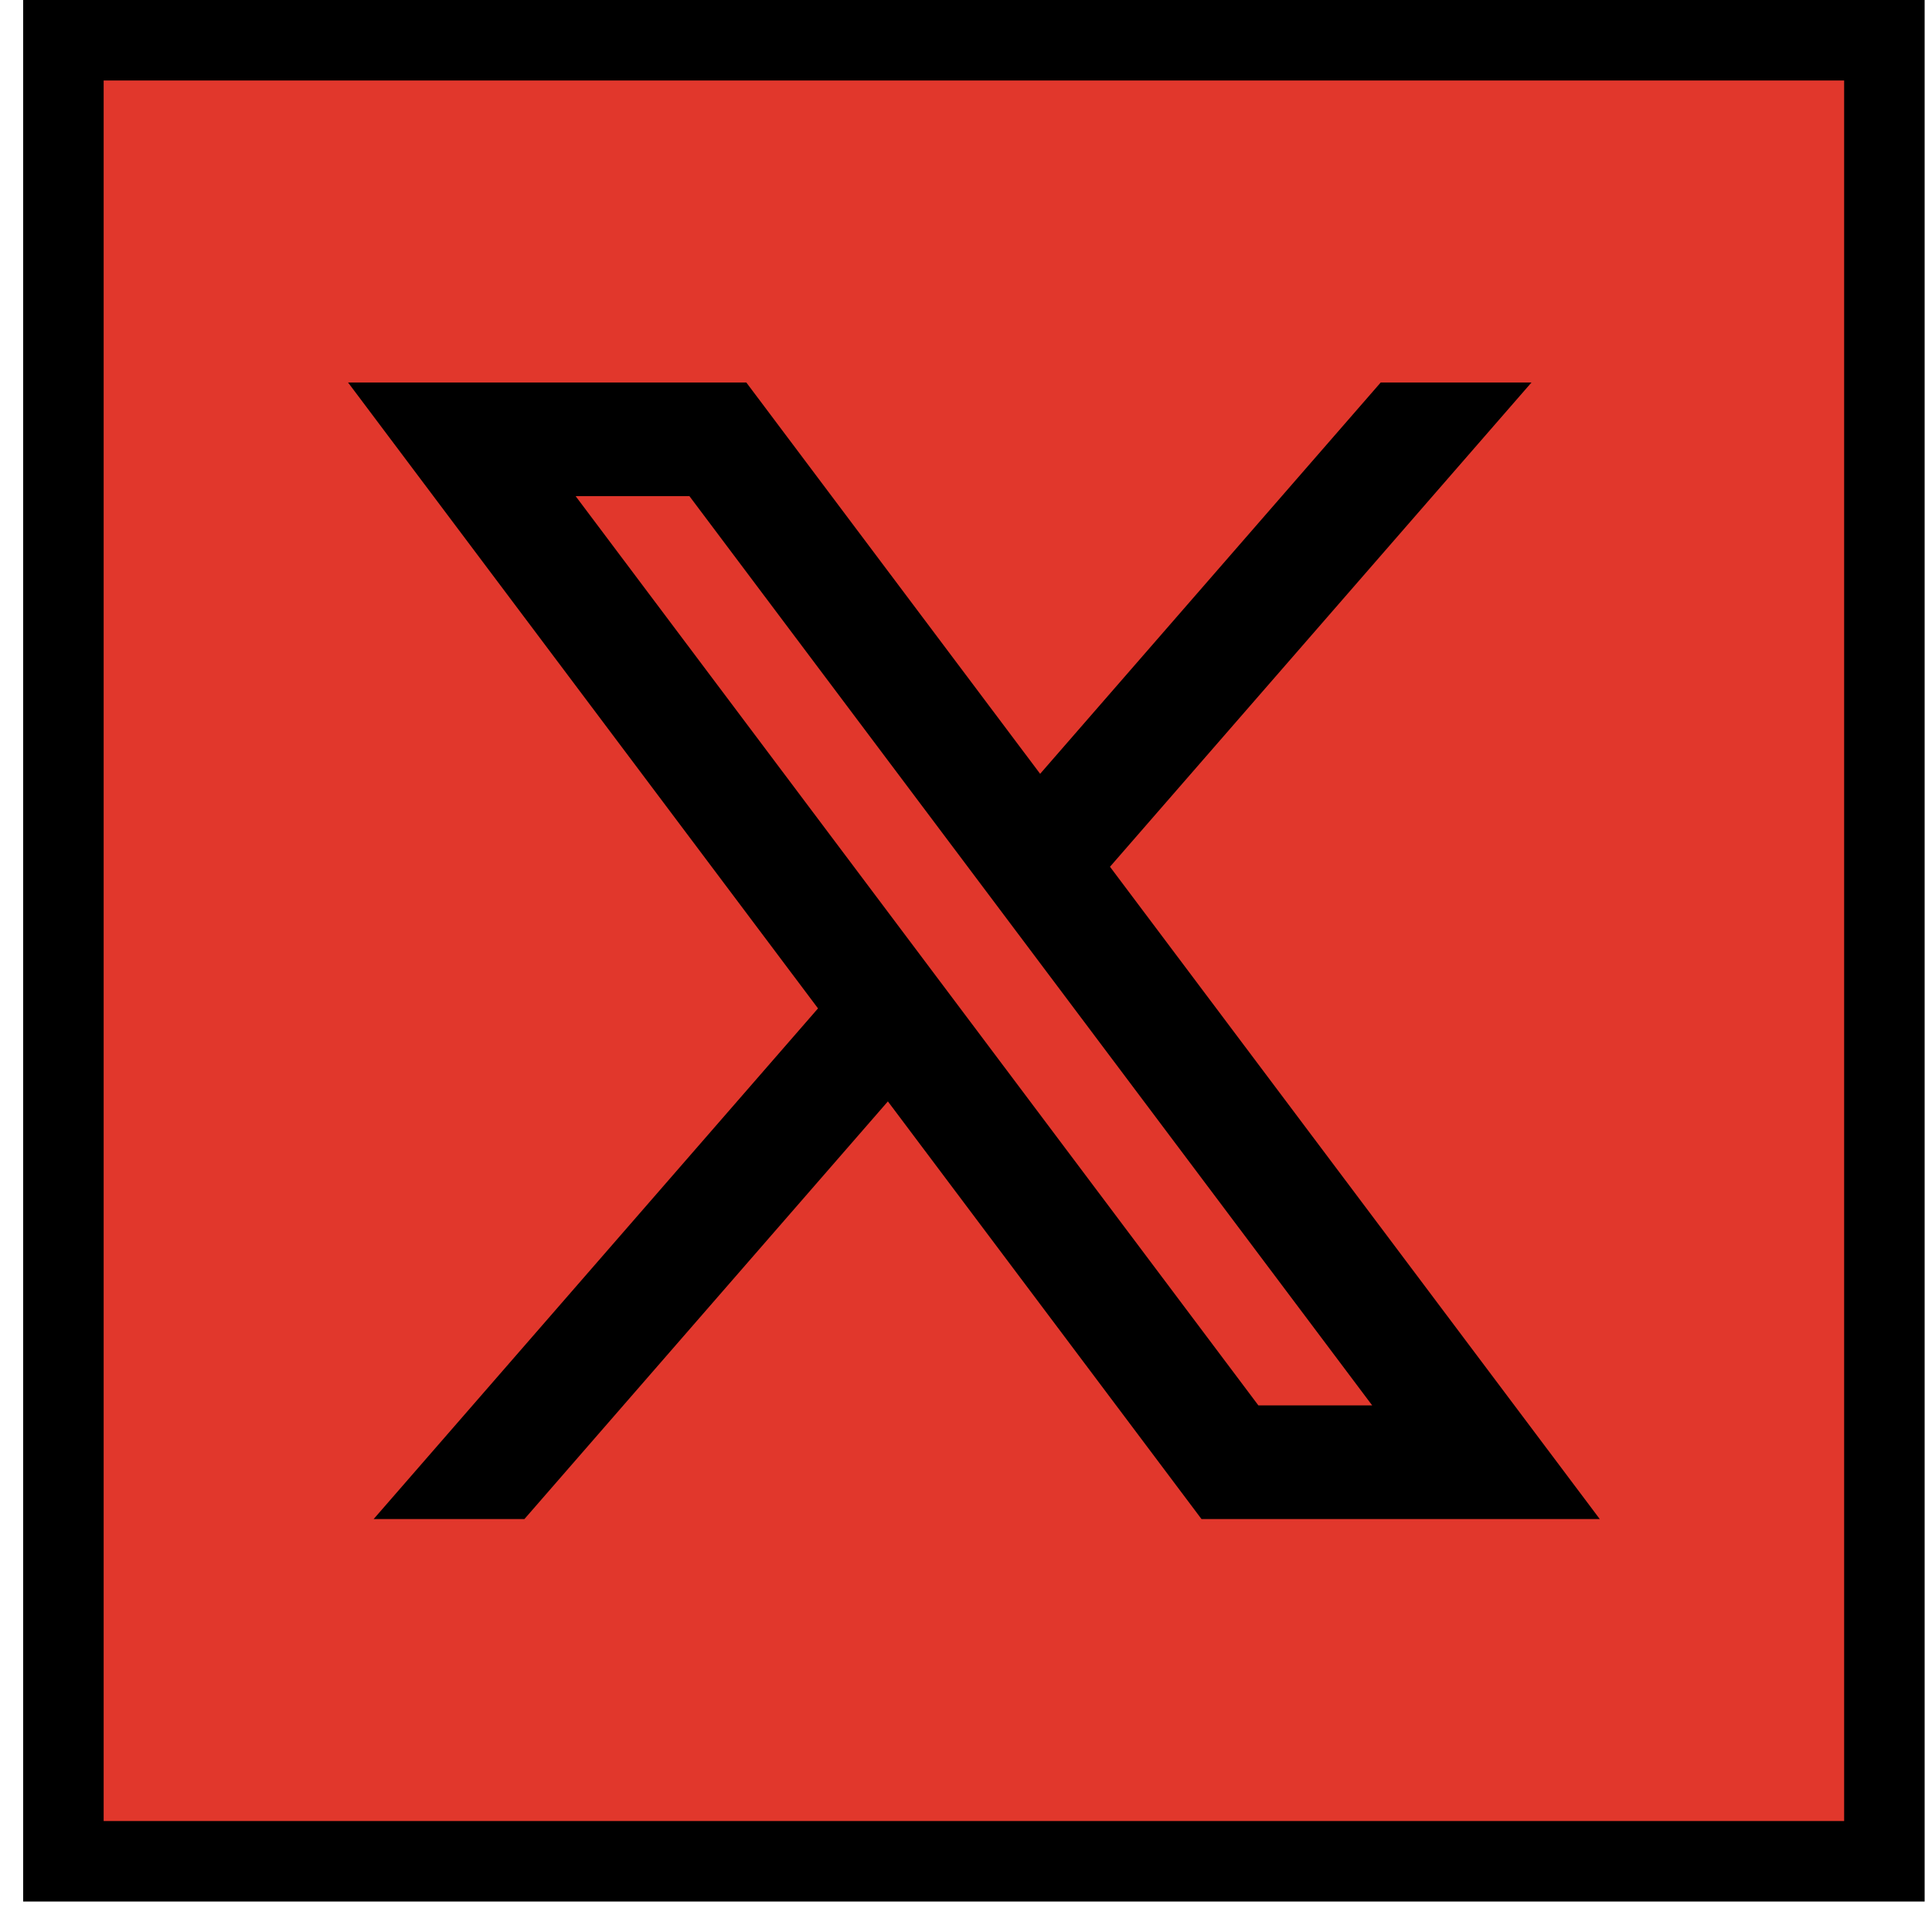 <?xml version="1.0" encoding="UTF-8"?> <svg xmlns="http://www.w3.org/2000/svg" width="72" height="71" viewBox="0 0 72 71" fill="none"><rect x="2.363" y="1.5" width="67.863" height="67.863" fill="#E1372C" stroke="black" stroke-width="3"></rect><path d="M27.813 14.254H12.971L30.485 37.579L13.925 56.609H19.544L33.089 41.045L44.776 56.609H59.618L41.366 32.301L57.074 14.254H51.455L38.763 28.837L27.813 14.254ZM46.896 52.373L21.452 18.489H25.693L51.137 52.373H46.896Z" fill="black"></path></svg> 